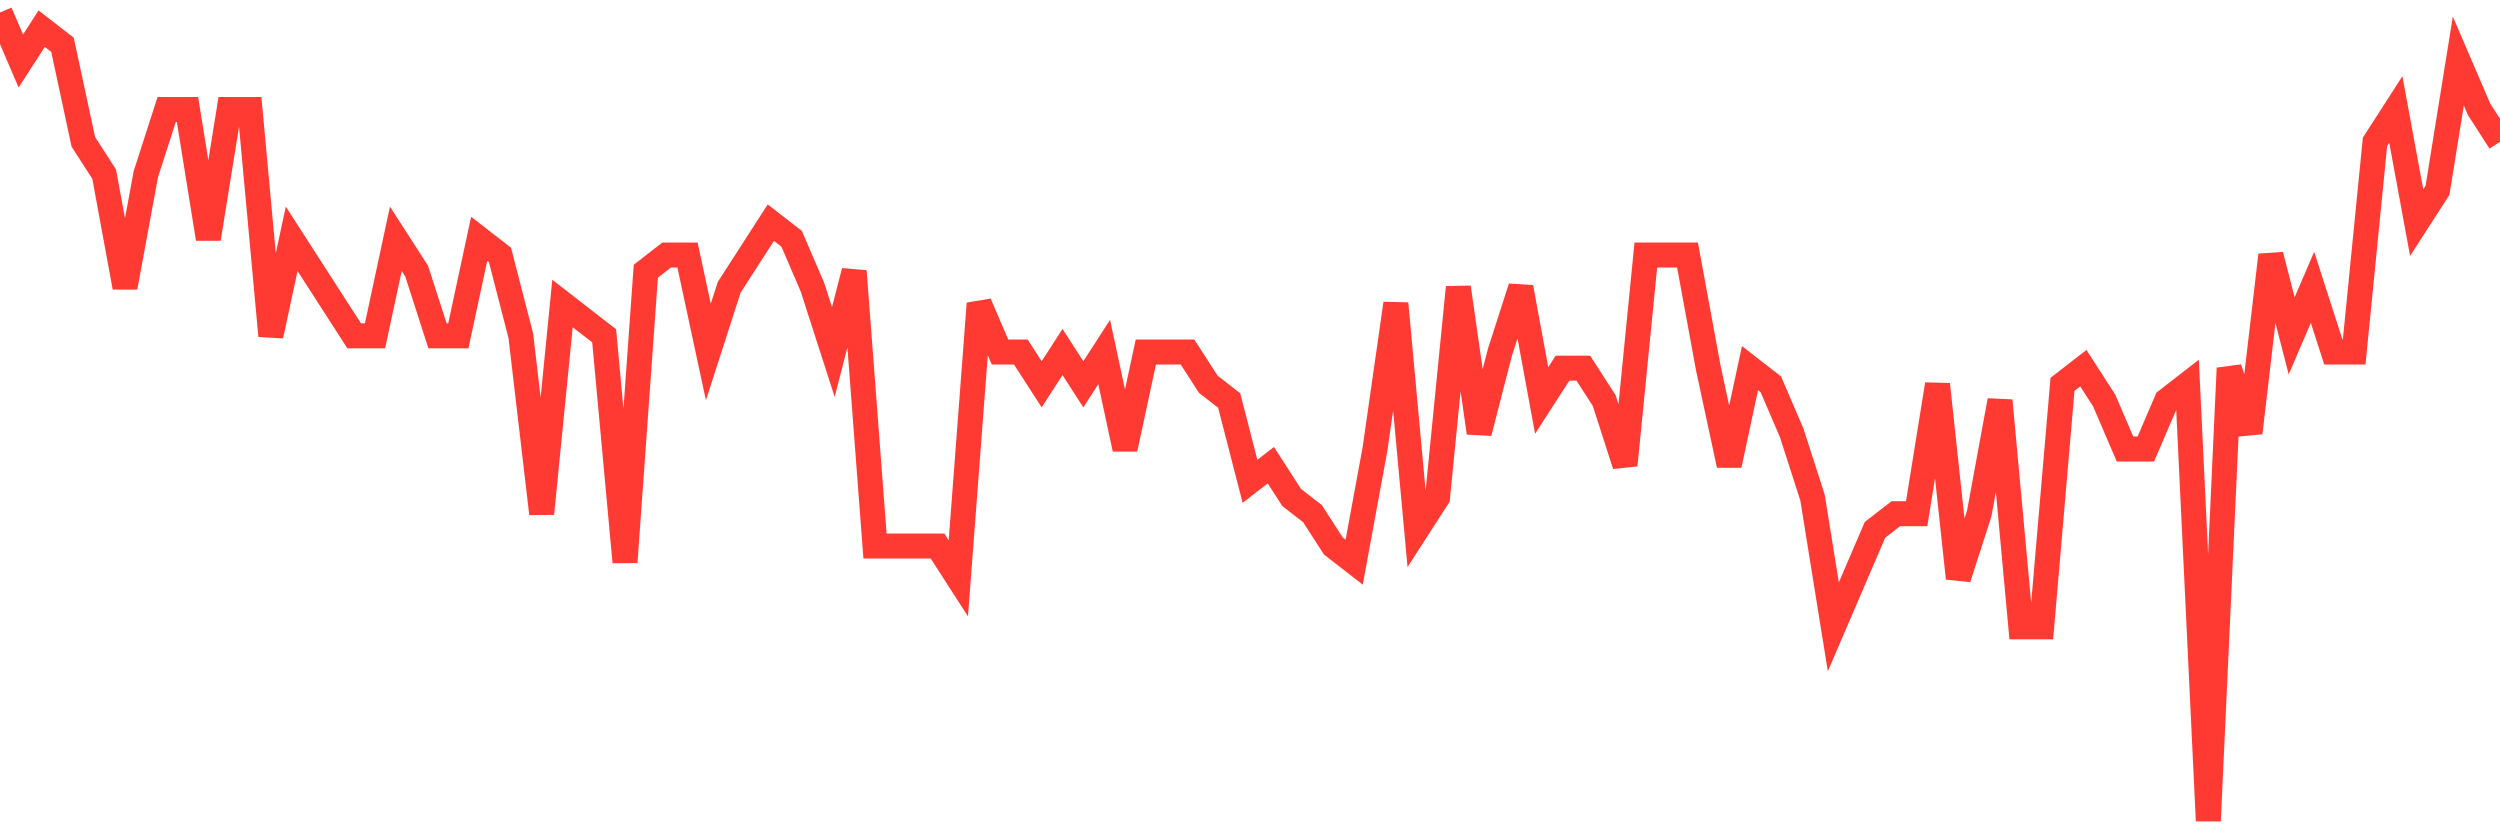<svg
  xmlns="http://www.w3.org/2000/svg"
  xmlns:xlink="http://www.w3.org/1999/xlink"
  width="120"
  height="40"
  viewBox="0 0 120 40"
  preserveAspectRatio="none"
>
  <polyline
    points="0,0.6 1,2.928 2,1.376 3,2.152 4,6.808 5,8.36 6,13.792 7,8.36 8,5.256 9,5.256 10,11.464 11,5.256 12,5.256 13,16.12 14,11.464 15,13.016 16,14.568 17,16.12 18,16.12 19,11.464 20,13.016 21,16.12 22,16.12 23,11.464 24,12.24 25,16.12 26,24.656 27,14.568 28,15.344 29,16.12 30,26.984 31,13.016 32,12.24 33,12.24 34,16.896 35,13.792 36,12.24 37,10.688 38,11.464 39,13.792 40,16.896 41,13.016 42,26.208 43,26.208 44,26.208 45,26.208 46,27.76 47,14.568 48,16.896 49,16.896 50,18.448 51,16.896 52,18.448 53,16.896 54,21.552 55,16.896 56,16.896 57,16.896 58,18.448 59,19.224 60,23.104 61,22.328 62,23.88 63,24.656 64,26.208 65,26.984 66,21.552 67,14.568 68,25.432 69,23.88 70,13.792 71,20.776 72,16.896 73,13.792 74,19.224 75,17.672 76,17.672 77,19.224 78,22.328 79,12.24 80,12.24 81,12.24 82,17.672 83,22.328 84,17.672 85,18.448 86,20.776 87,23.88 88,30.088 89,27.76 90,25.432 91,24.656 92,24.656 93,18.448 94,27.76 95,24.656 96,19.224 97,30.088 98,30.088 99,18.448 100,17.672 101,19.224 102,21.552 103,21.552 104,19.224 105,18.448 106,39.4 107,17.672 108,20.776 109,12.24 110,16.12 111,13.792 112,16.896 113,16.896 114,6.808 115,5.256 116,10.688 117,9.136 118,2.928 119,5.256 120,6.808"
    fill="none"
    stroke="#ff3a33"
    stroke-width="1.2"
  >
  </polyline>
</svg>